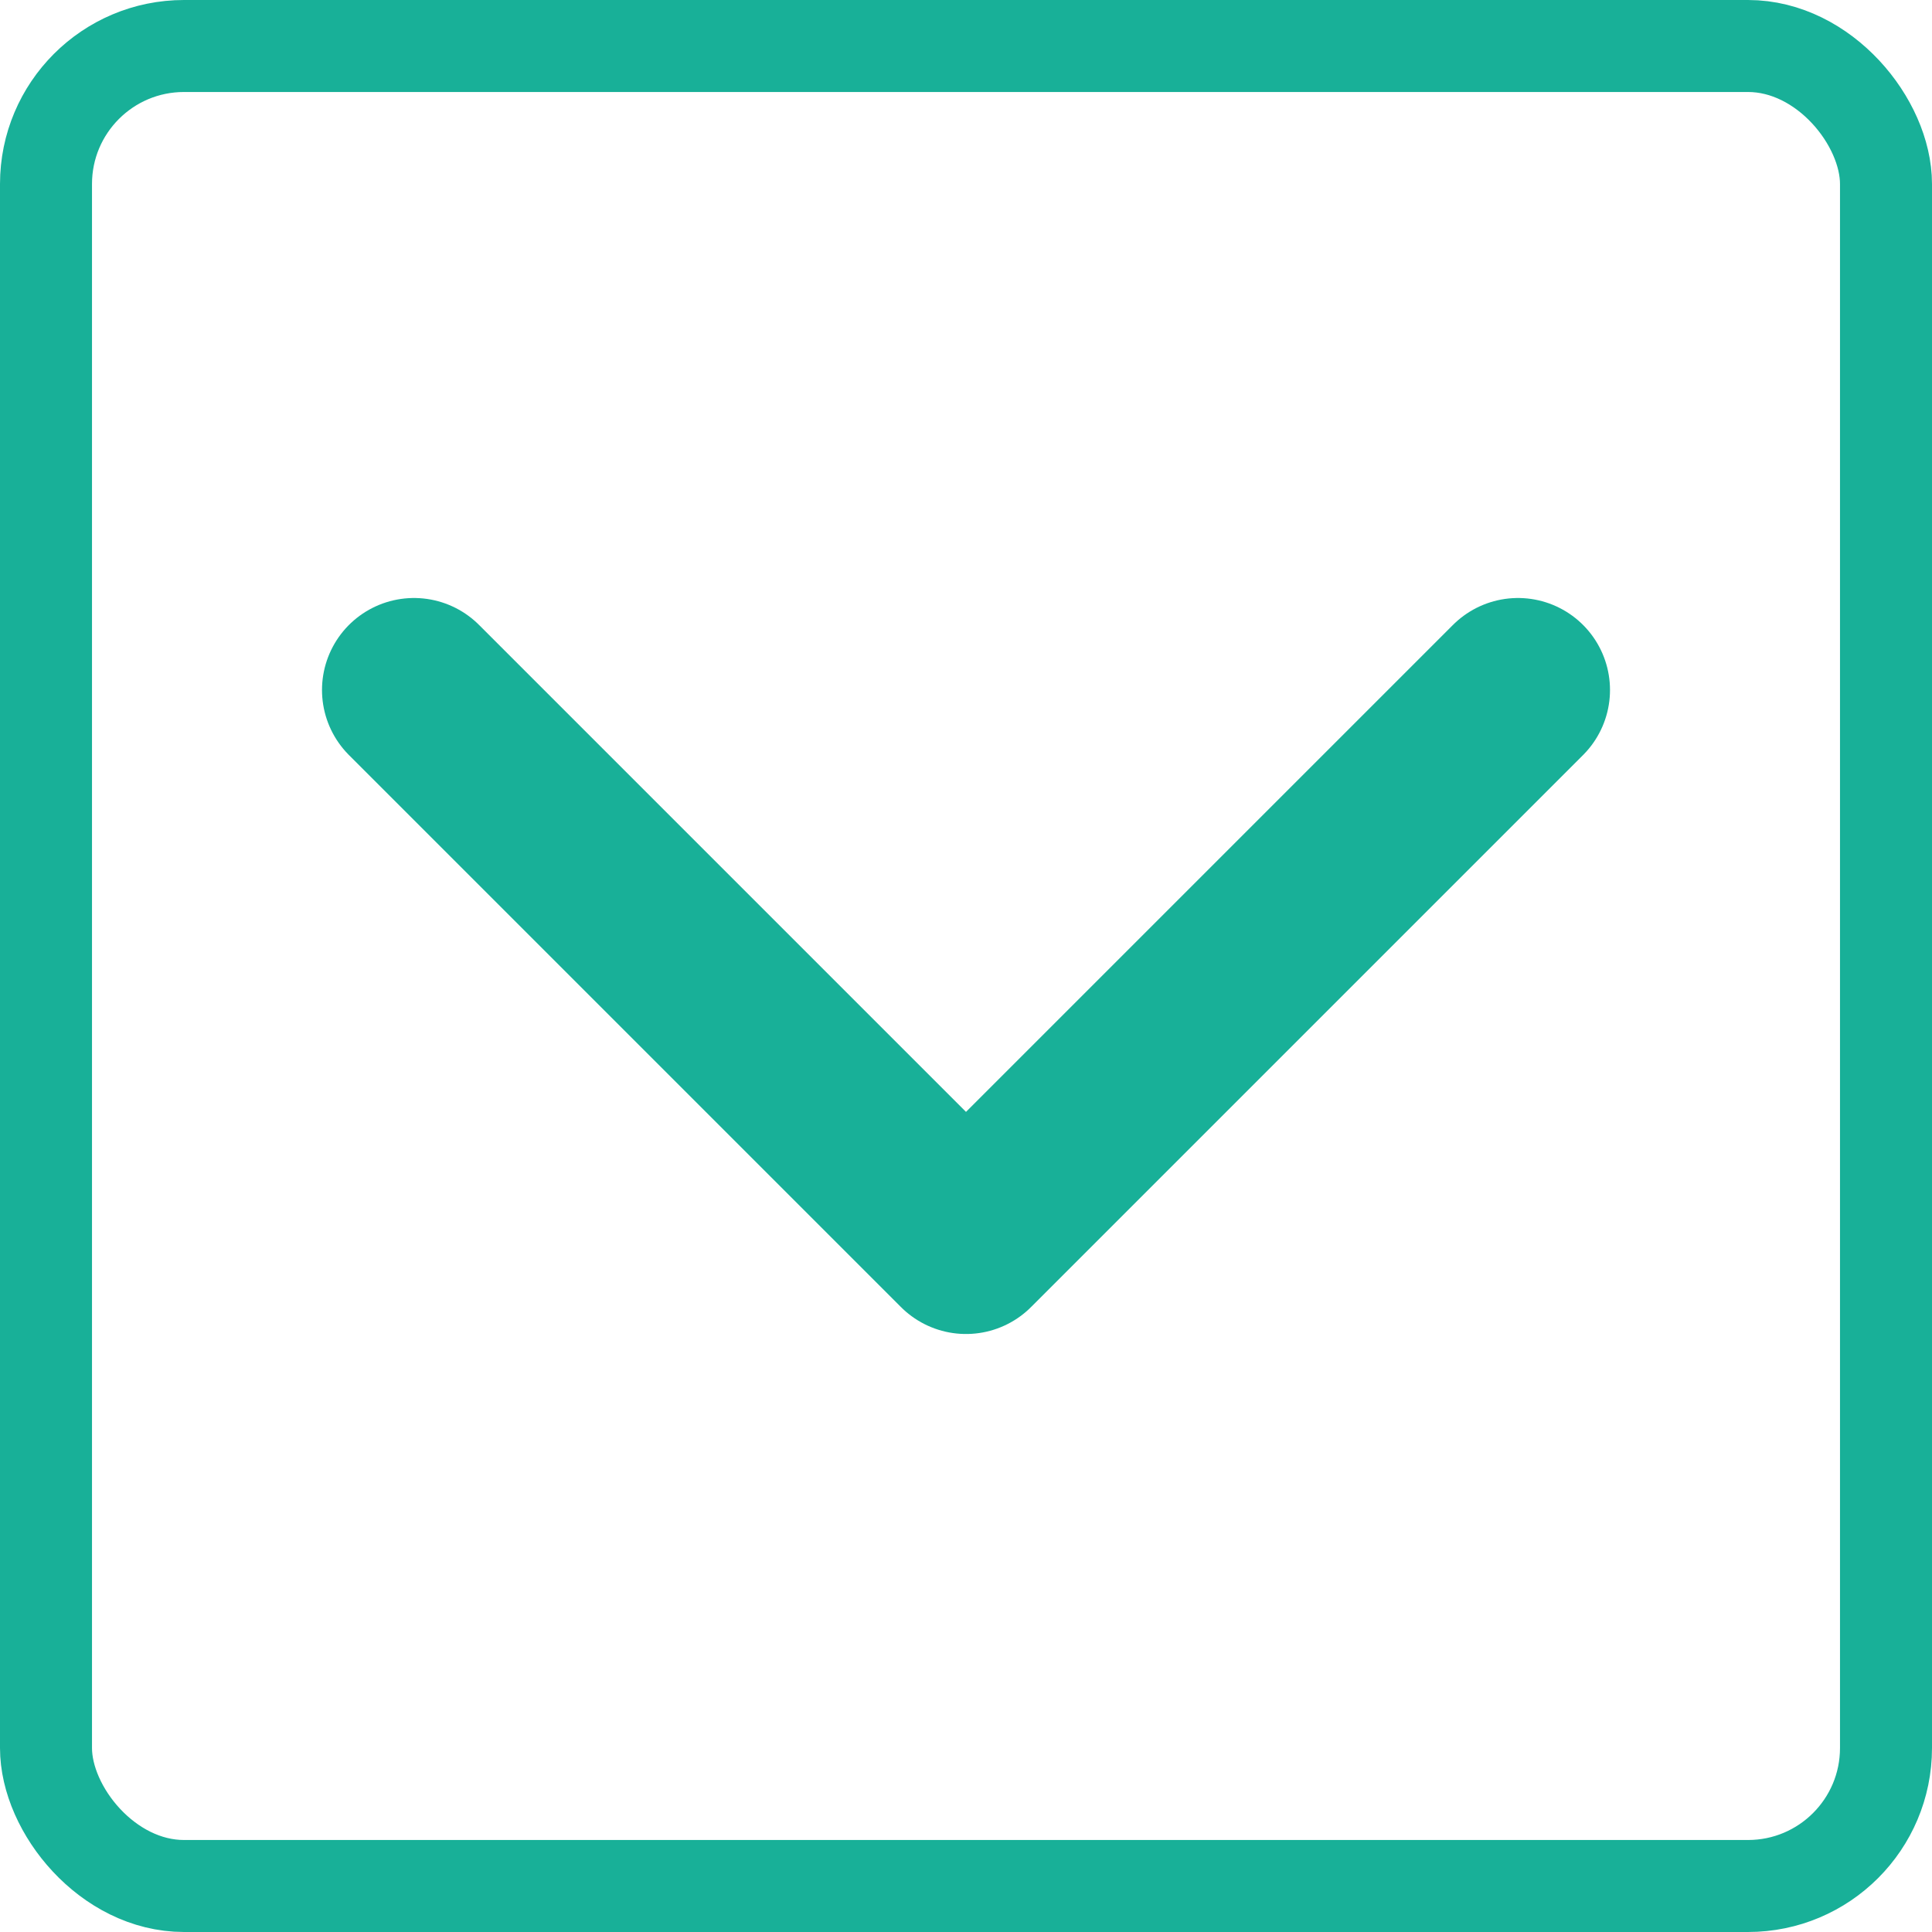 <svg xmlns="http://www.w3.org/2000/svg" width="21" height="21" viewBox="0 0 21 21">
    <g fill="none" stroke="#18b098">
        <path stroke-linecap="round" stroke-linejoin="round" stroke-width="2px" d="M6 9l6 6 6-6" transform="translate(-1441 -614) translate(1439.5 612.5)"/>
        <g transform="translate(-1441 -614) translate(1441 614)">
            <rect width="21" height="21" stroke="none" rx="2"/>
            <rect width="20" height="20" x=".5" y=".5" rx="1.5"/>
        </g>
    </g>
</svg>
